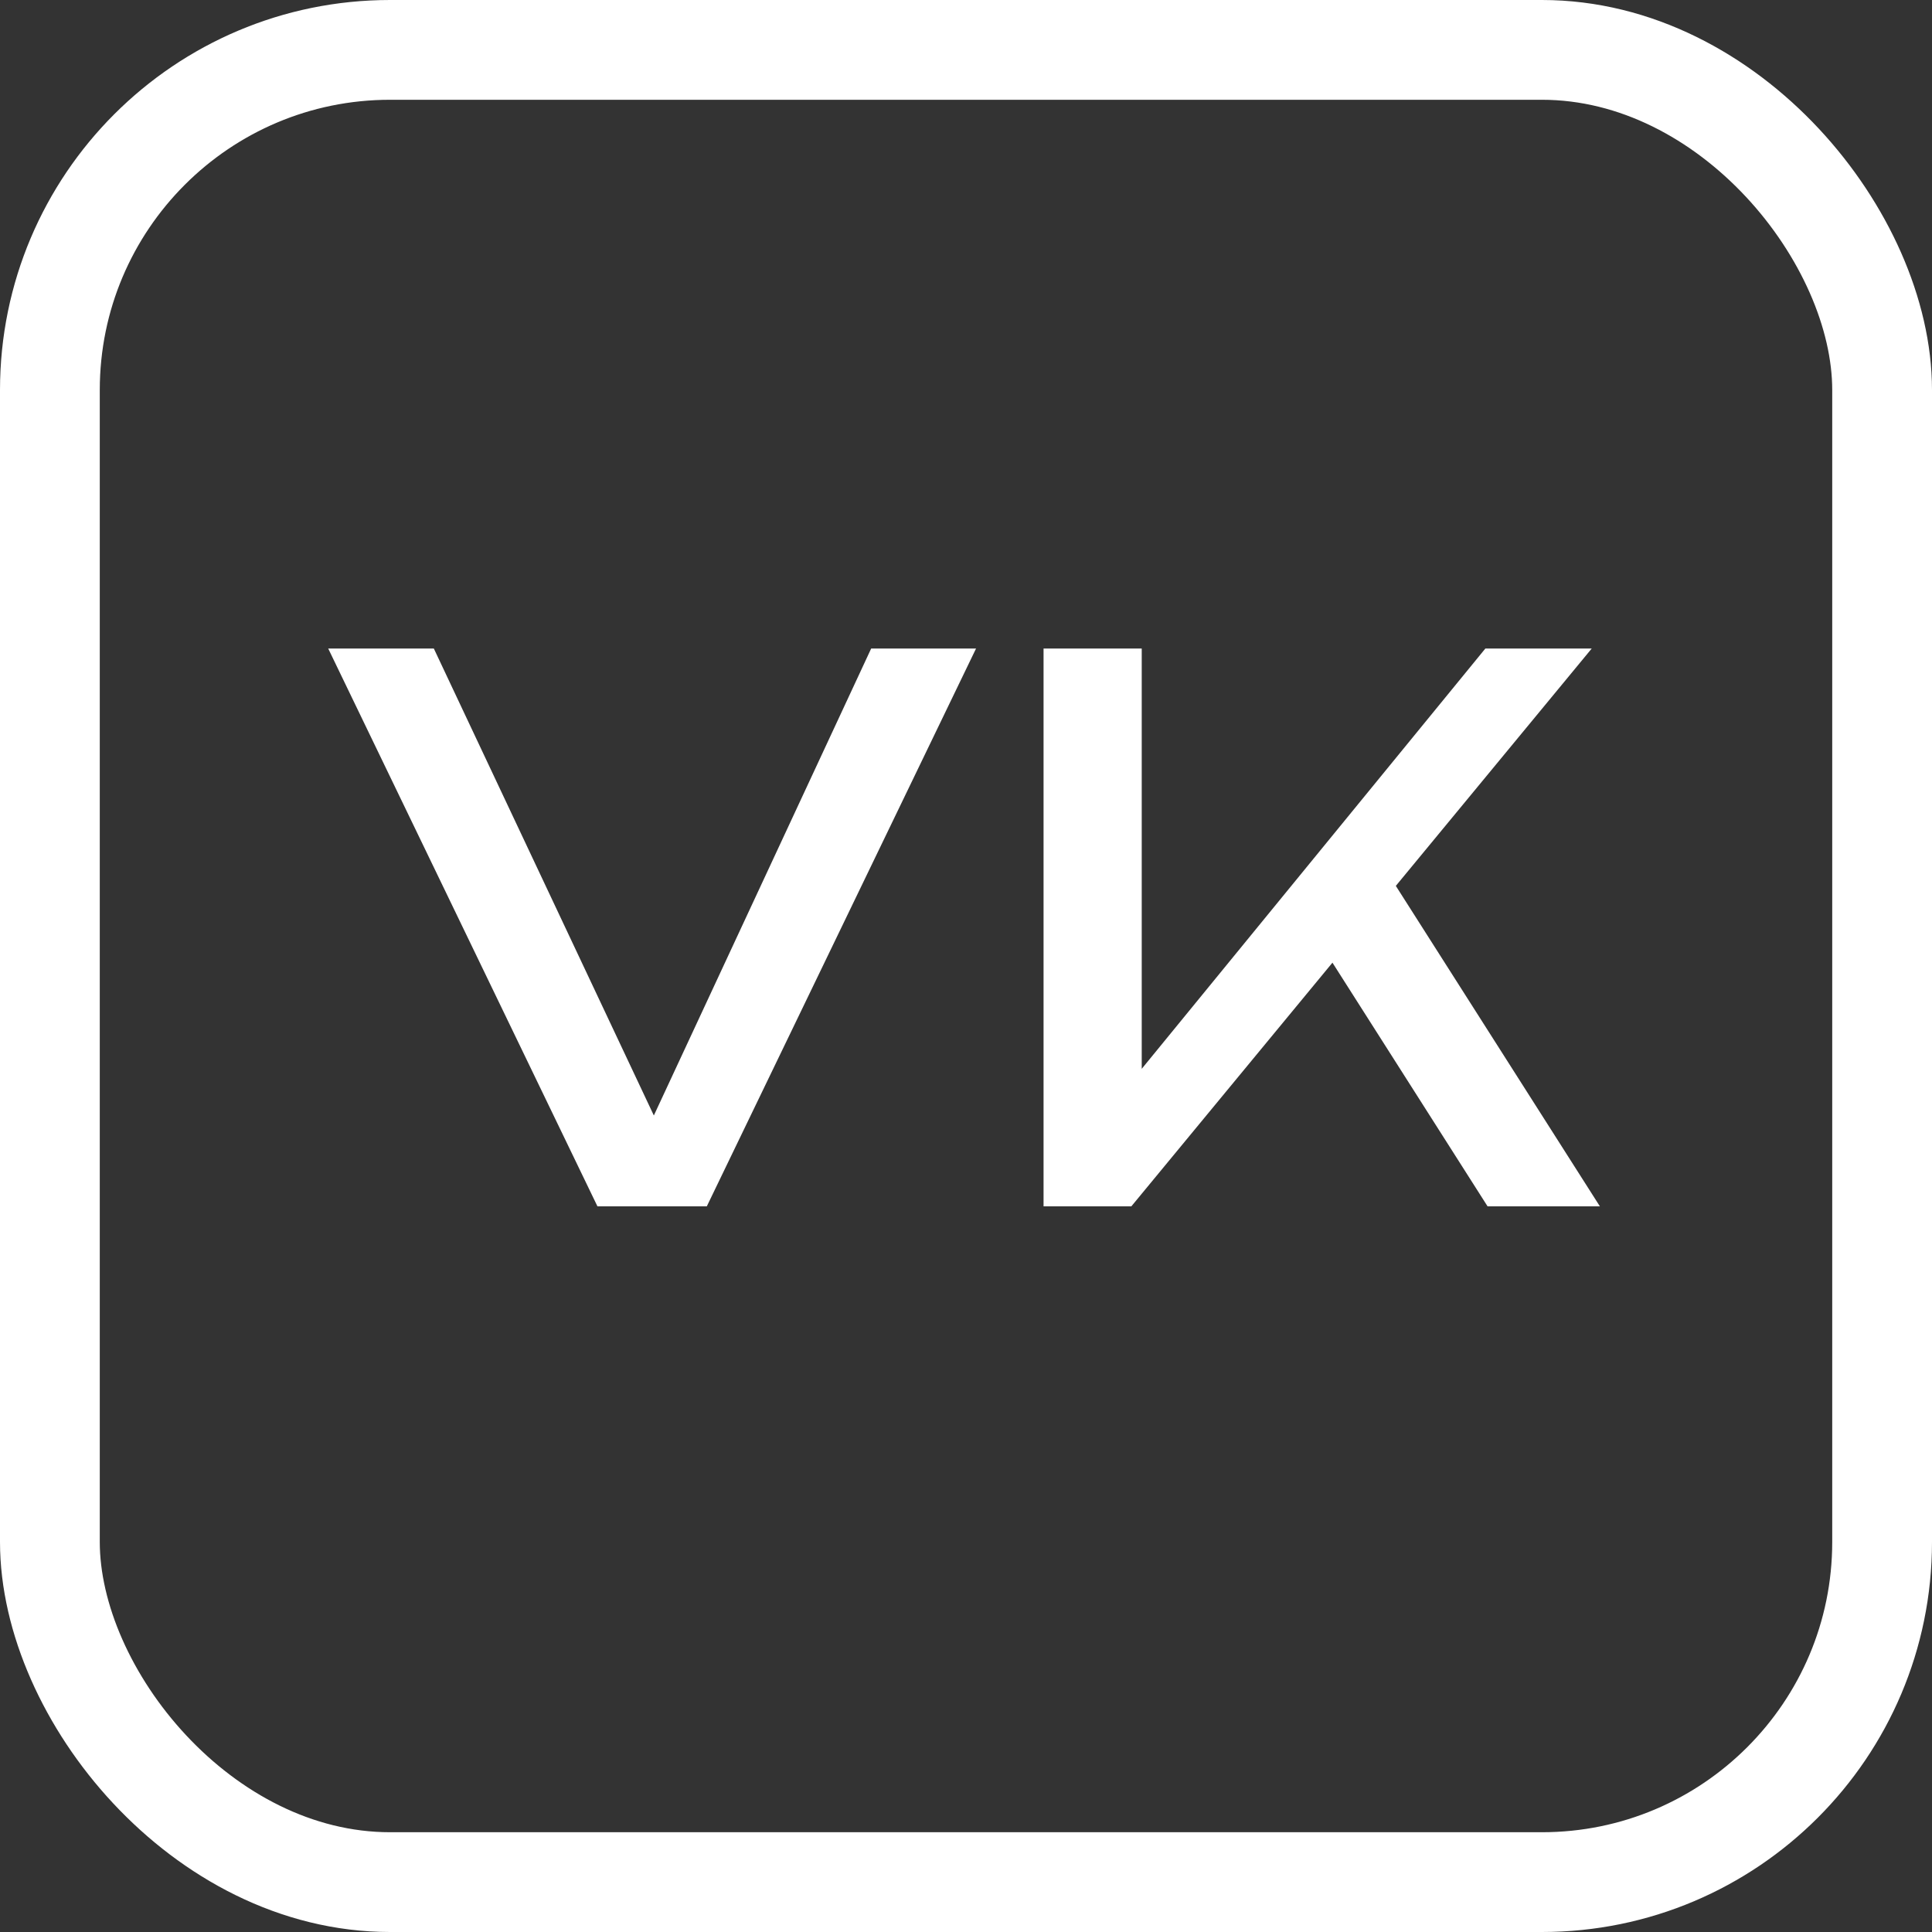 <?xml version="1.0" encoding="UTF-8"?> <svg xmlns="http://www.w3.org/2000/svg" width="213" height="213" viewBox="0 0 213 213" fill="none"><rect x="0" y="0" width="213" height="213" fill="#333333" stroke="none"/><rect x="5.5" y="5.5" width="202" height="202" rx="37.5" stroke="white" stroke-width="11"></rect><path d="M74.643 128.408H69.559L96.045 71.5H107.607L77.923 133H65.869L36.185 71.5H47.829L74.643 128.408ZM115.05 133V71.5H125.874V123.898L122.594 121.848L163.758 71.5H175.484L124.726 133H115.05ZM144.324 102.086L151.95 94.624L176.386 133H164.004L144.324 102.086Z" fill="white"></path></svg> 